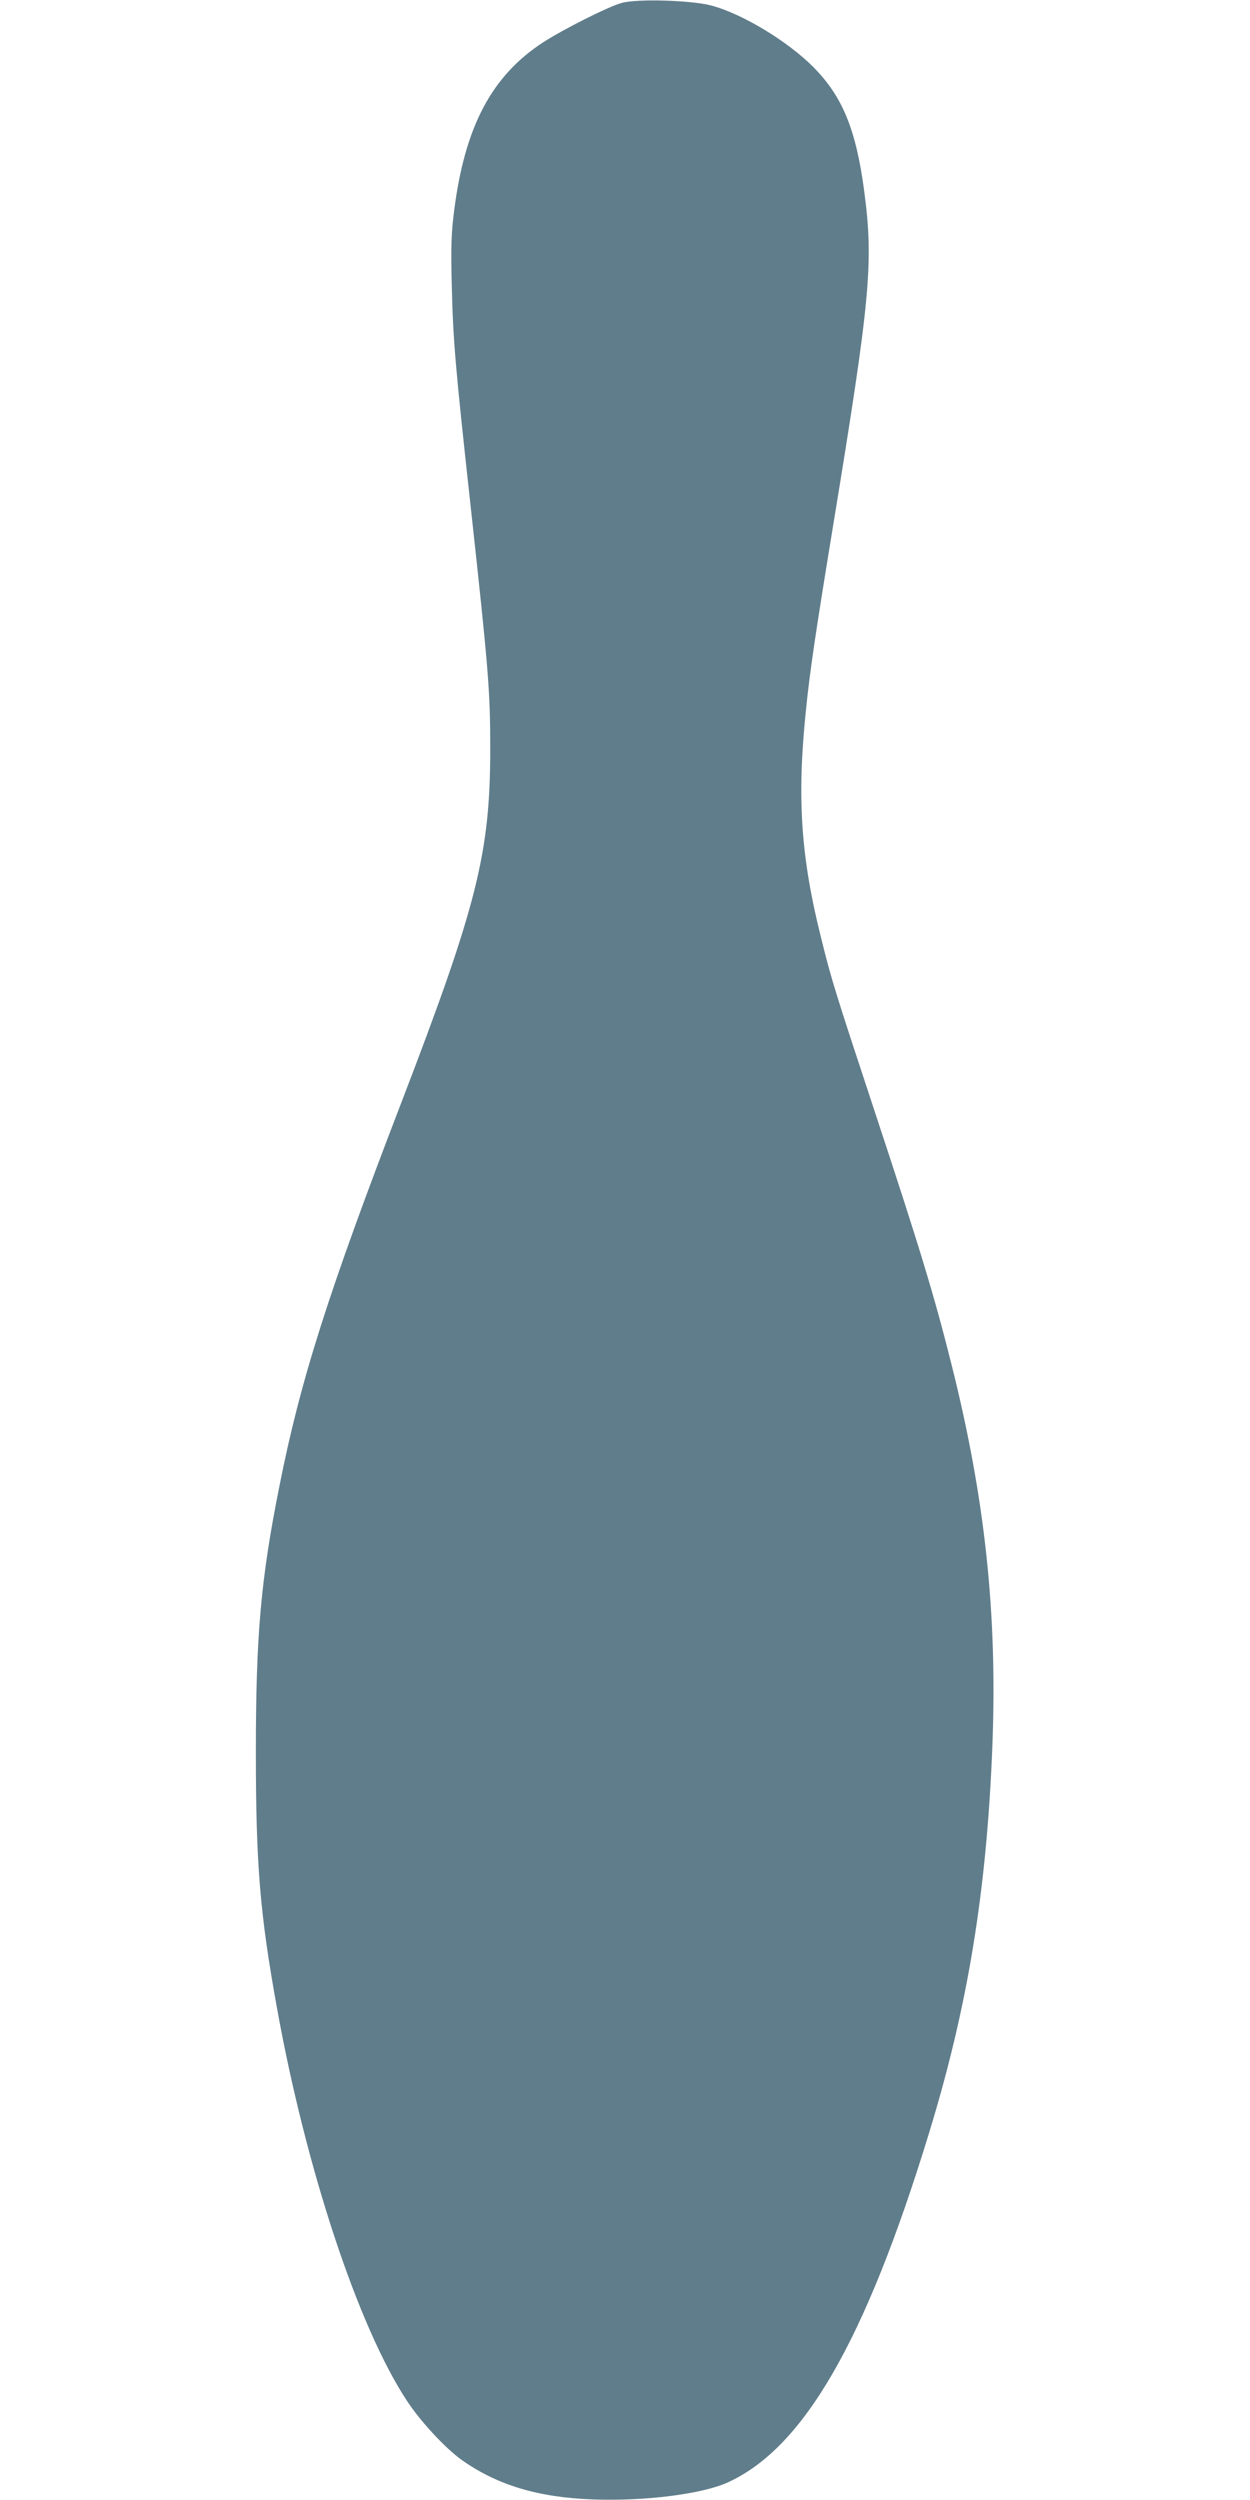 <?xml version="1.0" standalone="no"?>
<!DOCTYPE svg PUBLIC "-//W3C//DTD SVG 20010904//EN"
 "http://www.w3.org/TR/2001/REC-SVG-20010904/DTD/svg10.dtd">
<svg version="1.0" xmlns="http://www.w3.org/2000/svg"
 width="640pt" height="1280pt" viewBox="0 0 640 1280"
 preserveAspectRatio="xMidYMid meet">
<g transform="translate(0,1280) scale(0.1,-0.1)"
fill="#607d8b" stroke="none">
<path d="M3183 12785 c-69 -19 -297 -134 -401 -201 -265 -172 -402 -432 -457
-864 -14 -109 -17 -181 -12 -380 7 -285 17 -406 97 -1135 92 -842 100 -943
100 -1239 0 -536 -68 -803 -457 -1816 -374 -973 -515 -1417 -622 -1957 -96
-479 -121 -766 -121 -1363 0 -576 21 -829 107 -1305 149 -829 417 -1639 667
-2018 69 -105 197 -243 280 -302 182 -129 392 -192 671 -202 266 -10 559 27
691 87 388 176 704 723 1028 1780 201 654 298 1246 327 1991 26 673 -37 1264
-207 1944 -91 364 -163 600 -399 1315 -197 597 -217 660 -269 870 -106 421
-126 721 -80 1170 20 200 51 409 139 945 192 1171 208 1348 160 1715 -42 317
-111 485 -260 636 -132 133 -365 274 -524 316 -102 27 -381 35 -458 13z"/>
</g>
</svg>
